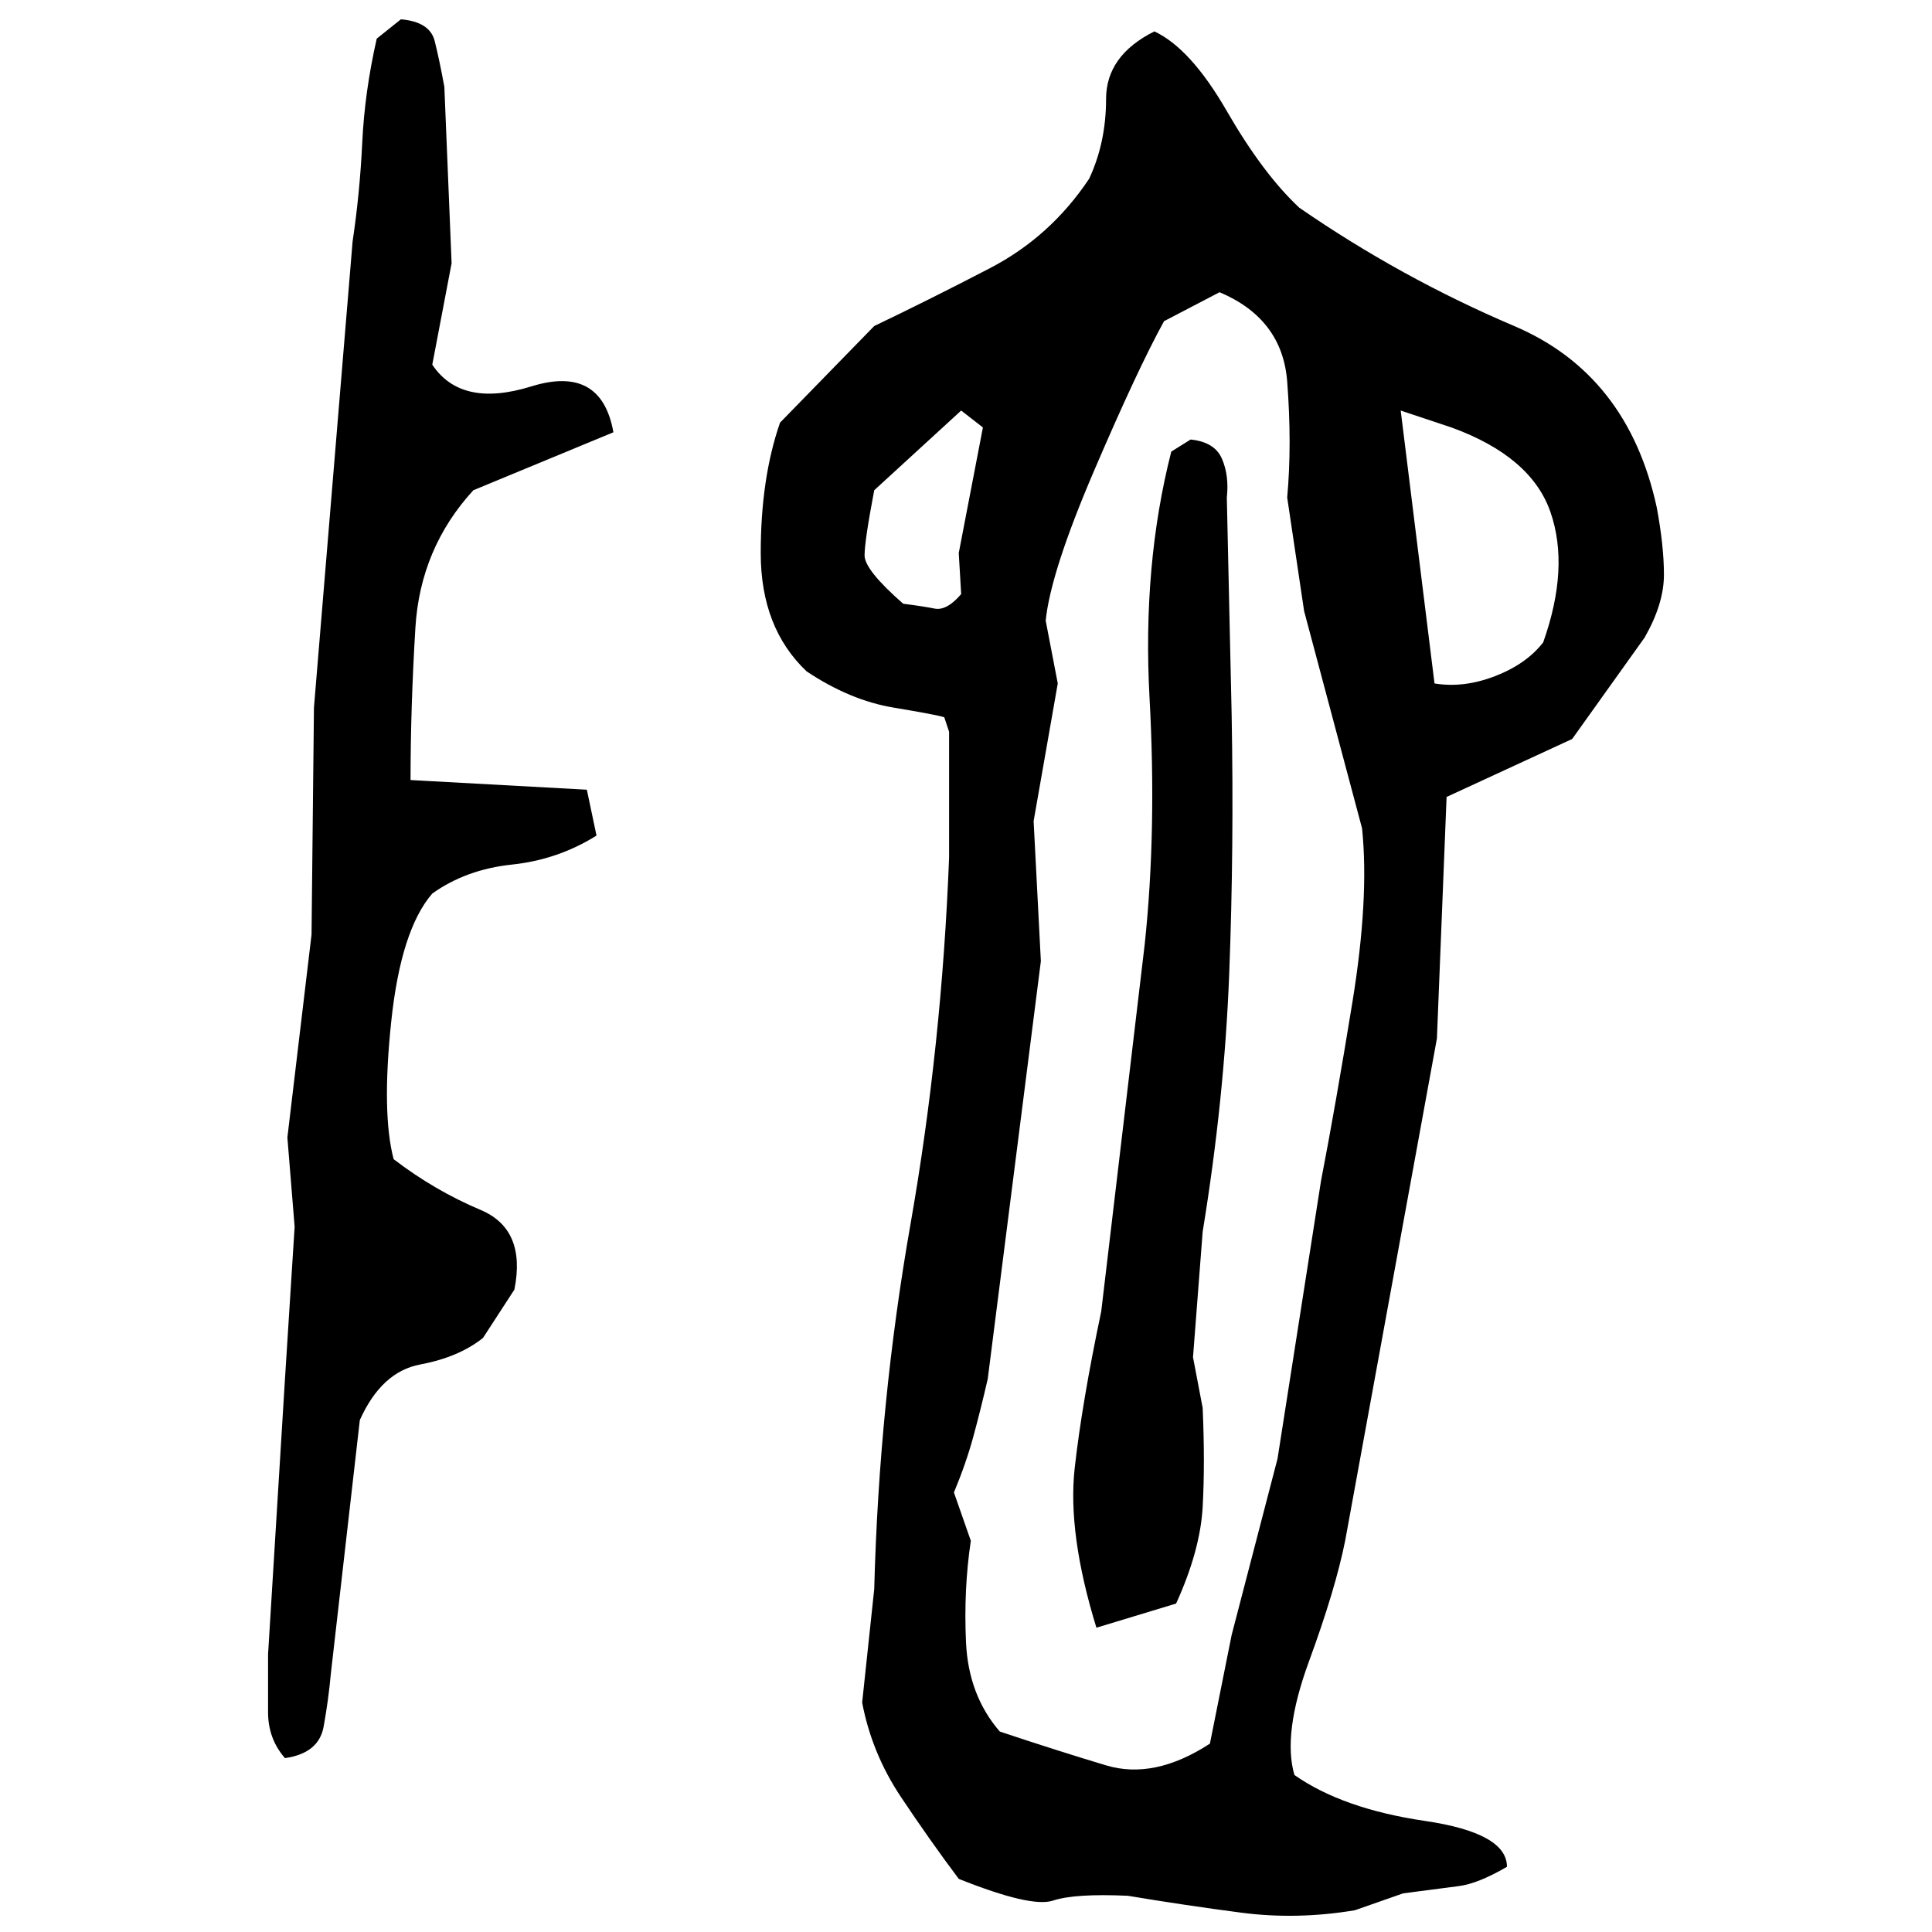 ﻿<?xml version="1.0" encoding="UTF-8" standalone="yes"?>
<svg xmlns="http://www.w3.org/2000/svg" height="100%" version="1.1" width="100%" viewBox="0 0 80 80">
  <g transform="scale(1)">
    <path fill="#000000" d="M16.6 0.8Q17.8 0.9 18 1.7T18.4 3.6L18.7 10.9L17.9 15.1Q19.1 16.9 22 16T25.4 17.9L19.6 20.3Q17.4 22.7 17.2 26.0T17 32.3L24.3 32.7L24.7 34.6Q23.1 35.6 21.2 35.8T17.9 37Q16.6 38.5 16.2 42.3T16.3 48Q18 49.3 19.9 50.1T21.3 53.4L20 55.4Q19.0 56.2 17.4 56.5T14.9 58.8L13.7 69.3Q13.6 70.4 13.4 71.5T11.8 72.8Q11.1 72 11.1 70.9T11.1 68.5L11.8 57.1L12.2 50.8L11.9 47.1L12.9 38.7L13 29.3L14.6 10Q14.9 8 15.0 5.9T15.6 1.6L16.6 0.8ZM47.8 1.3Q49.3 2 50.8 4.6T53.8 8.6Q58.0 11.5 62.7 13.5T68.6 21Q68.9 22.6 68.9 23.8T68.1 26.4L65.1 30.6L59.9 33L59.5 43.0L55.7 63.8Q55.3 65.8 54.2 68.8T53.6 73.5Q55.6 74.9 59.0 75.4T62.4 77.3Q61.2 78 60.4 78.1T58.1 78.4L56.1 79.1Q53.7 79.5 51.4 79.2T46.7 78.5Q44.5 78.4 43.6 78.7T39.7 77.8Q38.5 76.2 37.3 74.4T35.7 70.5L36.2 65.8Q36.4 58.1 37.7 50.7T39.3 35.5V30.3L39.1 29.7Q38.8 29.6 37 29.3T33.4 27.8Q31.5 26 31.5 22.9T32.3 17.5L36.2 13.5Q38.5 12.4 41 11.1T45.1 7.4Q45.8 5.9 45.8 4.1T47.8 1.3ZM48.2 13.3Q47.1 15.3 45.3 19.5T43.3 25.7L43.8 28.3L42.8 34L43.1 39.8L40.9 57.1Q40.6 58.4 40.3 59.5T39.5 61.8L40.2 63.8Q39.9 65.8 40 68T41.4 71.7Q43.8 72.5 45.8 73.1T50.1 72.2L51.0 67.7L52.9 60.4L54.7 48.9Q55.3 45.8 56 41.5T56.4 34.3L54.0 25.3L53.3 20.6Q53.5 18.4 53.3 15.8T50.5 12.1L48.2 13.3ZM36.2 20.3Q35.8 22.4 35.8 23.0T37.4 25Q38.2 25.1 38.7 25.2T39.8 24.6L39.7 22.9L40.7 17.7L39.8 17L36.2 20.3ZM59.4 28.3Q60.6 28.5 61.9 28T63.9 26.6Q65 23.5 64.2 21.2T60.1 17.7L58.0 17L59.4 28.3ZM49.3 18.2Q50.3 18.3 50.6 19.0T50.8 20.6L51.0 29.6Q51.1 35.1 50.9 40.3T49.8 51.0L49.4 56.2L49.8 58.3Q49.9 60.6 49.8 62.4T48.7 66.4L45.4 67.4Q44.2 63.5 44.5 60.8T45.6 54.3L47.4 39.1Q47.9 34.4 47.6 28.9T48.5 18.7L49.3 18.2Z" />
  </g>
</svg>
